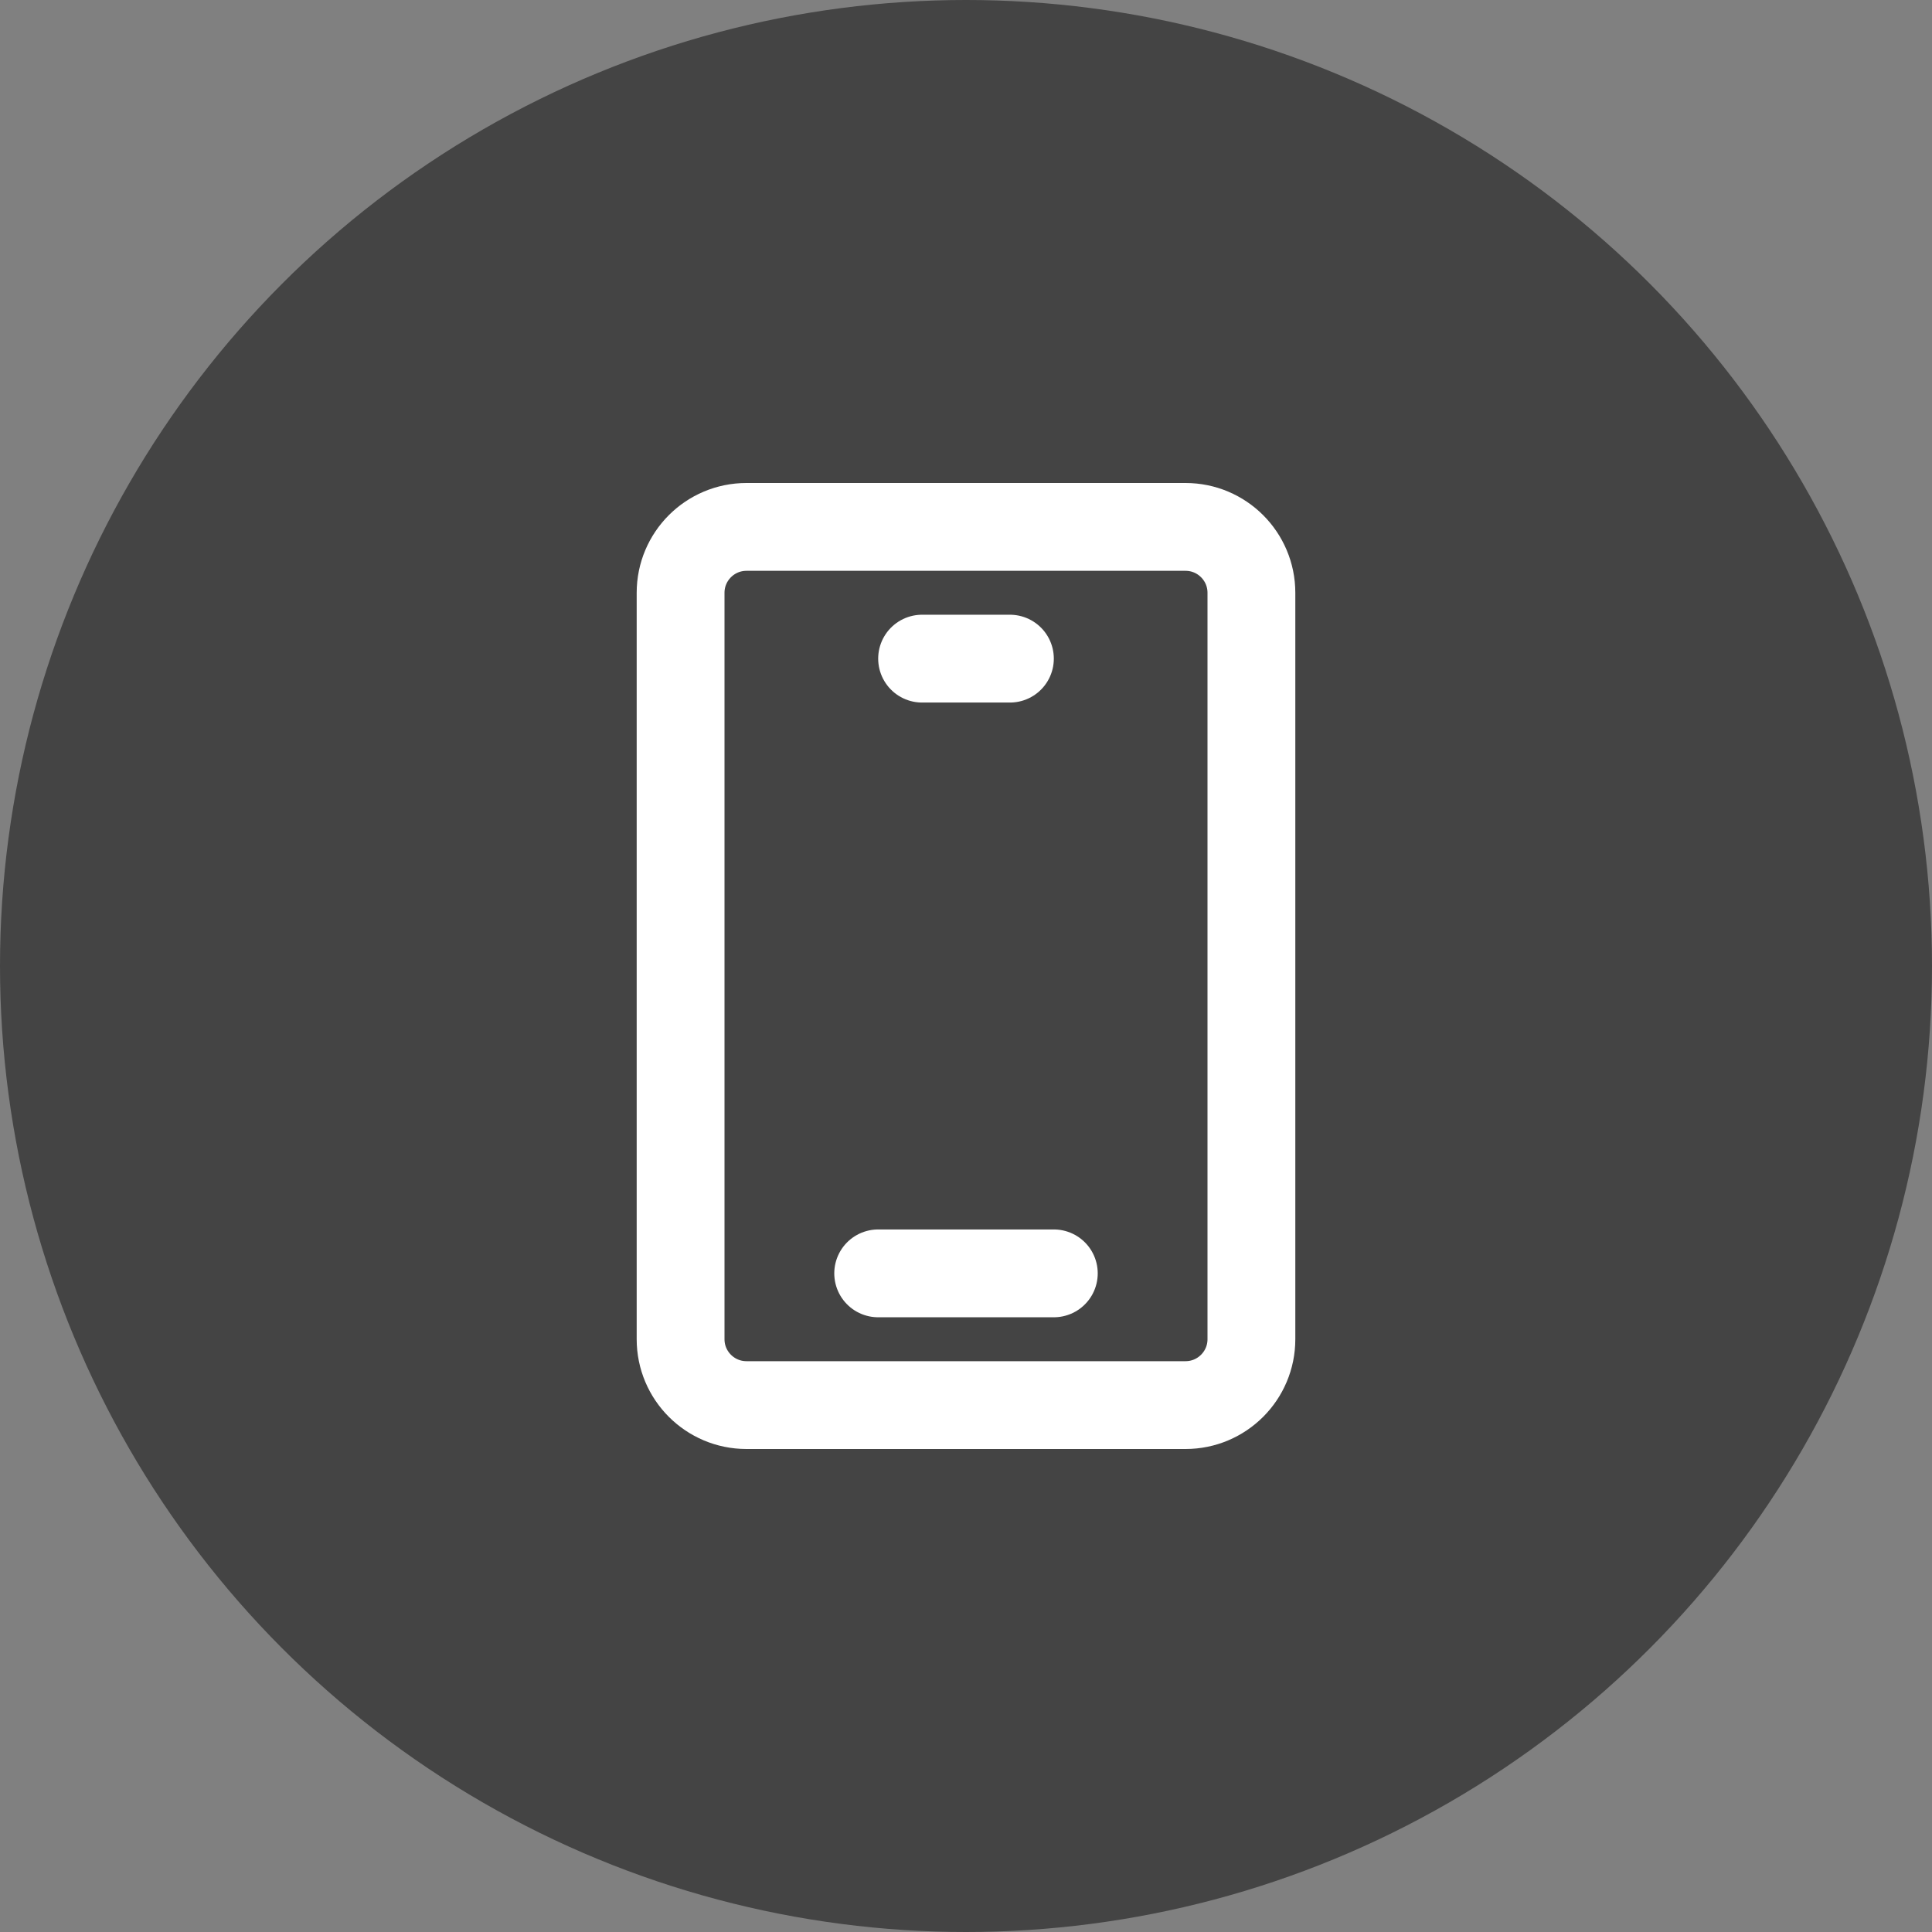 <svg width="44" height="44" viewBox="0 0 44 44" fill="none" xmlns="http://www.w3.org/2000/svg">
<rect x="0" y="0" width="44" height="44" fill="#808080" stroke="none"/>
<circle cx="22" cy="22" r="22" fill="#444444"/>
<path d="M27 12H17C16.172 12 15.5 12.672 15.5 13.5V30.5C15.5 31.328 16.172 32 17 32H27C27.828 32 28.5 31.328 28.5 30.5V13.5C28.5 12.672 27.828 12 27 12Z" stroke="white" stroke-width="2"/>
<path d="M21 15H23" stroke="white" stroke-width="2" stroke-linecap="round" stroke-linejoin="round"/>
<path d="M20 29H24" stroke="white" stroke-width="2" stroke-linecap="round" stroke-linejoin="round"/>
</svg>
